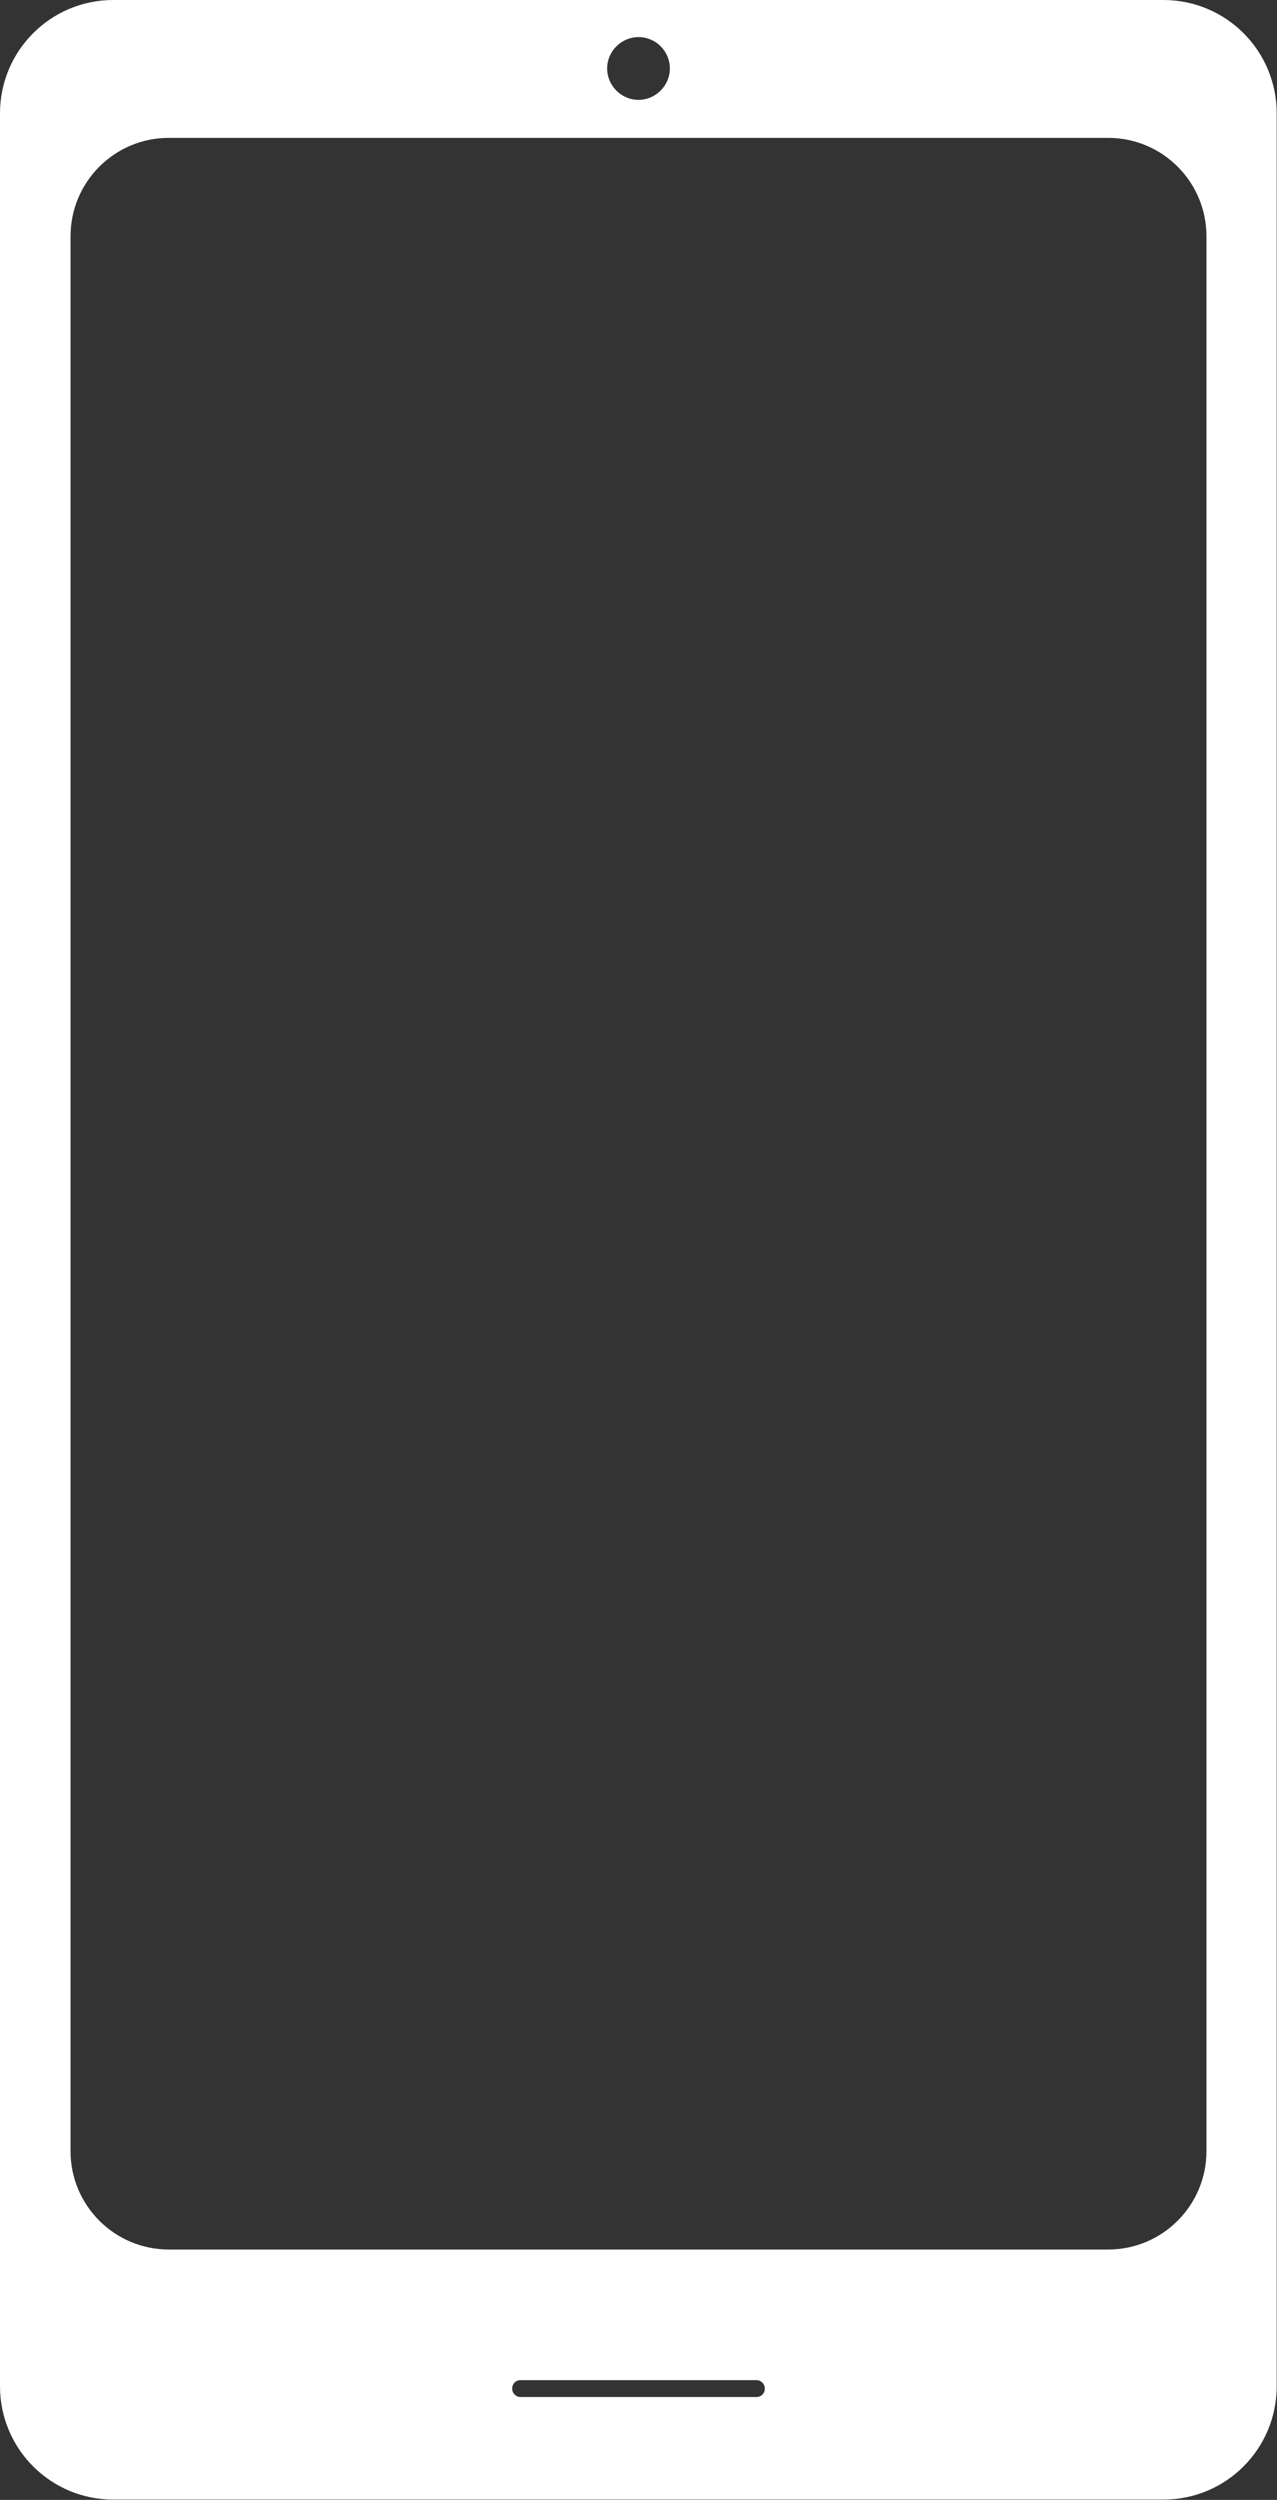 <?xml version="1.0" encoding="UTF-8"?> <svg xmlns="http://www.w3.org/2000/svg" id="_Слой_1" data-name="Слой 1" viewBox="0 0 42.36 82.87"><rect x="0" y="0" width="42.36" height="82.87" fill="#333333" stroke="none"/><path d="M38.59,0H3.76C1.68,0,0,1.68,0,3.76v75.34c0,2.08,1.68,3.76,3.76,3.76h34.83c2.08,0,3.76-1.68,3.76-3.76V3.76c0-2.08-1.68-3.76-3.76-3.76ZM21.18,1.23c.58,0,1.04.47,1.04,1.04s-.47,1.04-1.04,1.04-1.04-.47-1.04-1.04.47-1.04,1.04-1.04ZM25.09,79.46h-7.82c-.15,0-.28-.12-.28-.28s.12-.28.28-.28h7.82c.15,0,.28.12.28.28s-.12.28-.28.28ZM40.02,71.31c0,1.8-1.46,3.26-3.26,3.26H5.6c-1.8,0-3.26-1.46-3.26-3.26V7.83c0-1.8,1.46-3.26,3.26-3.26h31.16c1.8,0,3.26,1.46,3.26,3.26v63.48Z" style="fill: #fff; stroke-width: 0px;"></path></svg> 